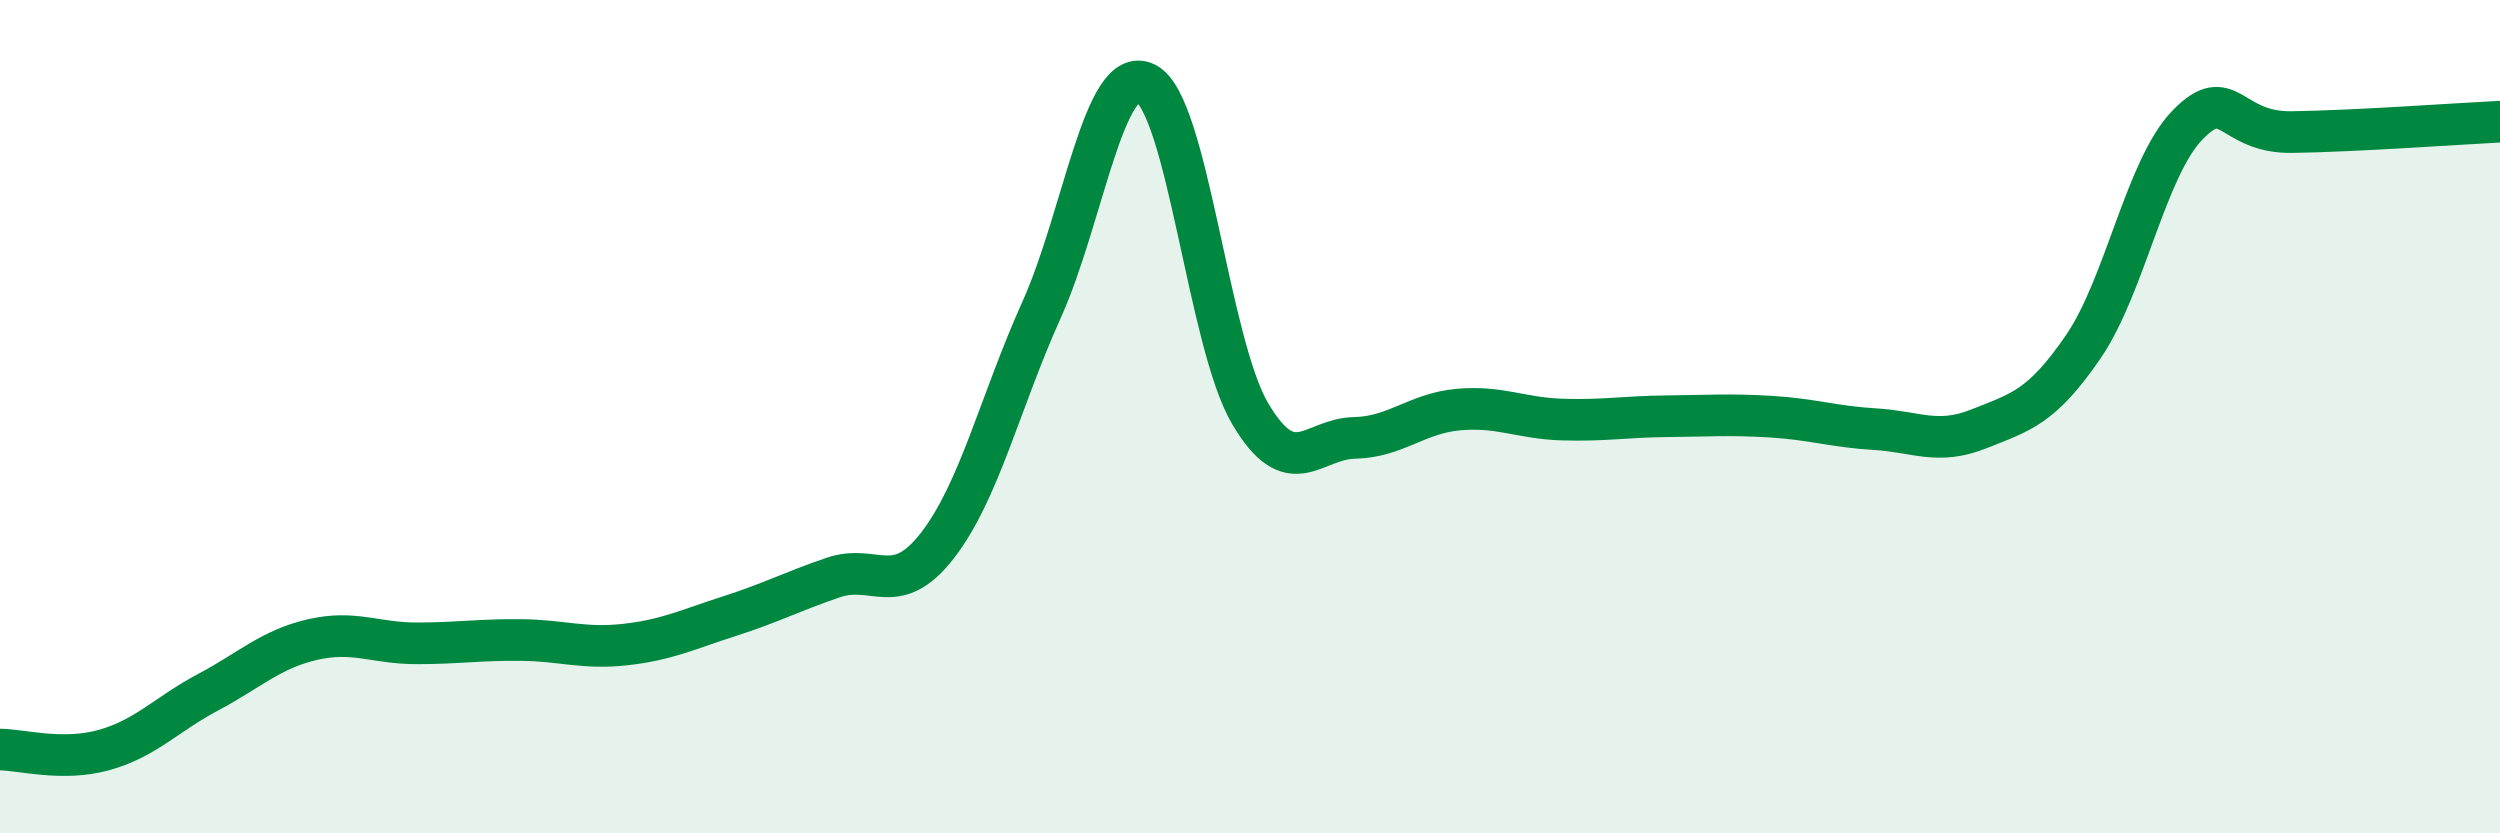 
    <svg width="60" height="20" viewBox="0 0 60 20" xmlns="http://www.w3.org/2000/svg">
      <path
        d="M 0,17.99 C 0.5,17.99 1.5,18.28 2.5,18 C 3.5,17.72 4,17.14 5,16.61 C 6,16.08 6.5,15.58 7.5,15.35 C 8.5,15.12 9,15.44 10,15.44 C 11,15.44 11.5,15.35 12.5,15.36 C 13.5,15.37 14,15.58 15,15.47 C 16,15.36 16.5,15.11 17.5,14.79 C 18.5,14.47 19,14.2 20,13.86 C 21,13.52 21.5,14.38 22.5,13.09 C 23.5,11.8 24,9.65 25,7.43 C 26,5.21 26.5,1.5 27.5,2 C 28.5,2.5 29,8.22 30,9.92 C 31,11.62 31.5,10.53 32.5,10.51 C 33.5,10.49 34,9.92 35,9.83 C 36,9.74 36.5,10.04 37.5,10.07 C 38.5,10.1 39,10 40,9.99 C 41,9.98 41.5,9.94 42.5,10 C 43.5,10.06 44,10.24 45,10.3 C 46,10.36 46.5,10.69 47.5,10.29 C 48.5,9.89 49,9.78 50,8.32 C 51,6.86 51.5,4.03 52.5,3 C 53.5,1.97 53.5,3.19 55,3.17 C 56.5,3.15 59,2.97 60,2.92L60 20L0 20Z"
        fill="#008740"
        opacity="0.1"
        stroke-linecap="round"
        stroke-linejoin="round"
      />
      <path
        d="M 0,17.99 C 0.5,17.99 1.5,18.28 2.5,18 C 3.5,17.72 4,17.14 5,16.61 C 6,16.08 6.5,15.58 7.5,15.35 C 8.5,15.12 9,15.44 10,15.44 C 11,15.44 11.5,15.35 12.5,15.36 C 13.5,15.37 14,15.58 15,15.47 C 16,15.36 16.5,15.11 17.5,14.79 C 18.5,14.47 19,14.2 20,13.86 C 21,13.52 21.5,14.38 22.5,13.09 C 23.5,11.8 24,9.65 25,7.43 C 26,5.21 26.5,1.5 27.5,2 C 28.5,2.5 29,8.22 30,9.92 C 31,11.62 31.5,10.53 32.5,10.51 C 33.5,10.49 34,9.92 35,9.83 C 36,9.74 36.5,10.04 37.5,10.07 C 38.5,10.1 39,10 40,9.99 C 41,9.98 41.5,9.94 42.5,10 C 43.5,10.06 44,10.24 45,10.3 C 46,10.36 46.5,10.69 47.5,10.29 C 48.5,9.89 49,9.78 50,8.32 C 51,6.86 51.5,4.03 52.5,3 C 53.5,1.97 53.5,3.19 55,3.17 C 56.5,3.15 59,2.97 60,2.92"
        stroke="#008740"
        stroke-width="1"
        fill="none"
        stroke-linecap="round"
        stroke-linejoin="round"
      />
    </svg>
  